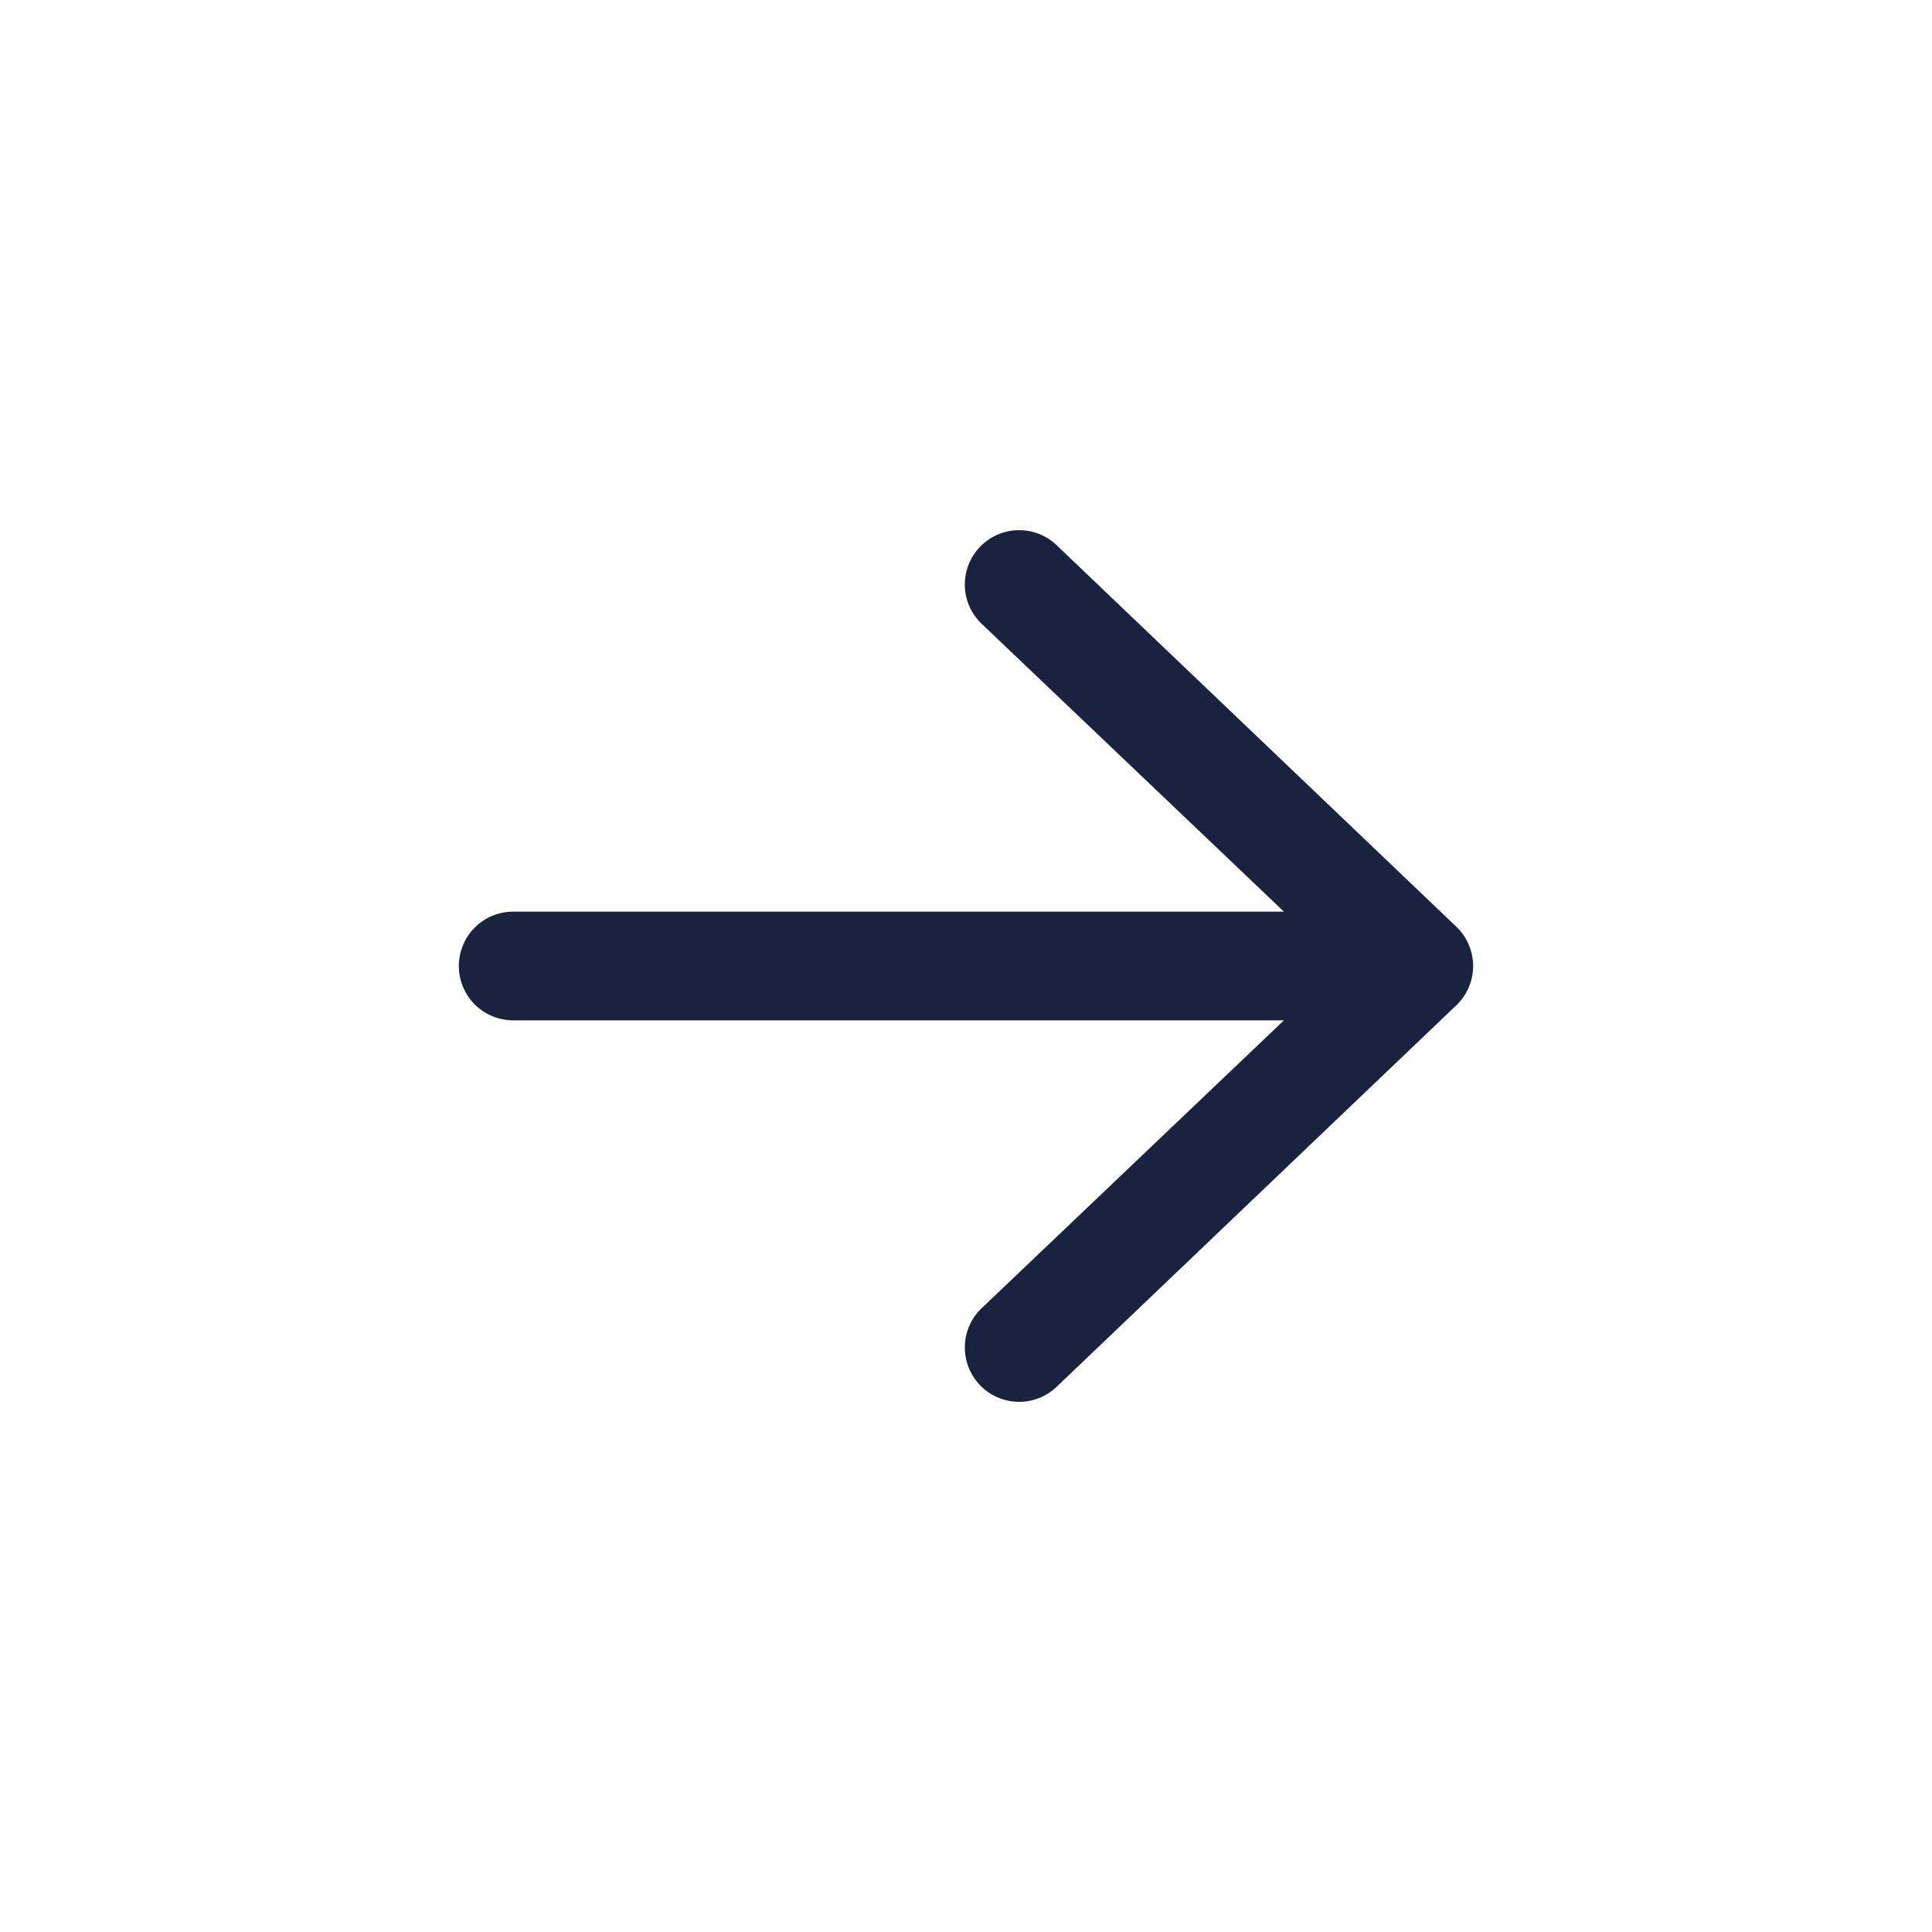 <svg width="32" height="32" viewBox="0 0 32 32" xmlns="http://www.w3.org/2000/svg">
    <g fill="none" fill-rule="evenodd">
        <path d="M0 0h32v32H0z"/>
        <path d="M7.6 16a.9.9 0 0 0 .9.9h12.766l-4.99 4.752a.9.9 0 1 0 1.248 1.296l6.6-6.3a.9.9 0 0 0 0-1.296l-6.6-6.3a.9.9 0 1 0-1.248 1.296l4.99 4.752H8.5a.9.9 0 0 0-.9.9z" fill="#192340"/>
    </g>
</svg>
